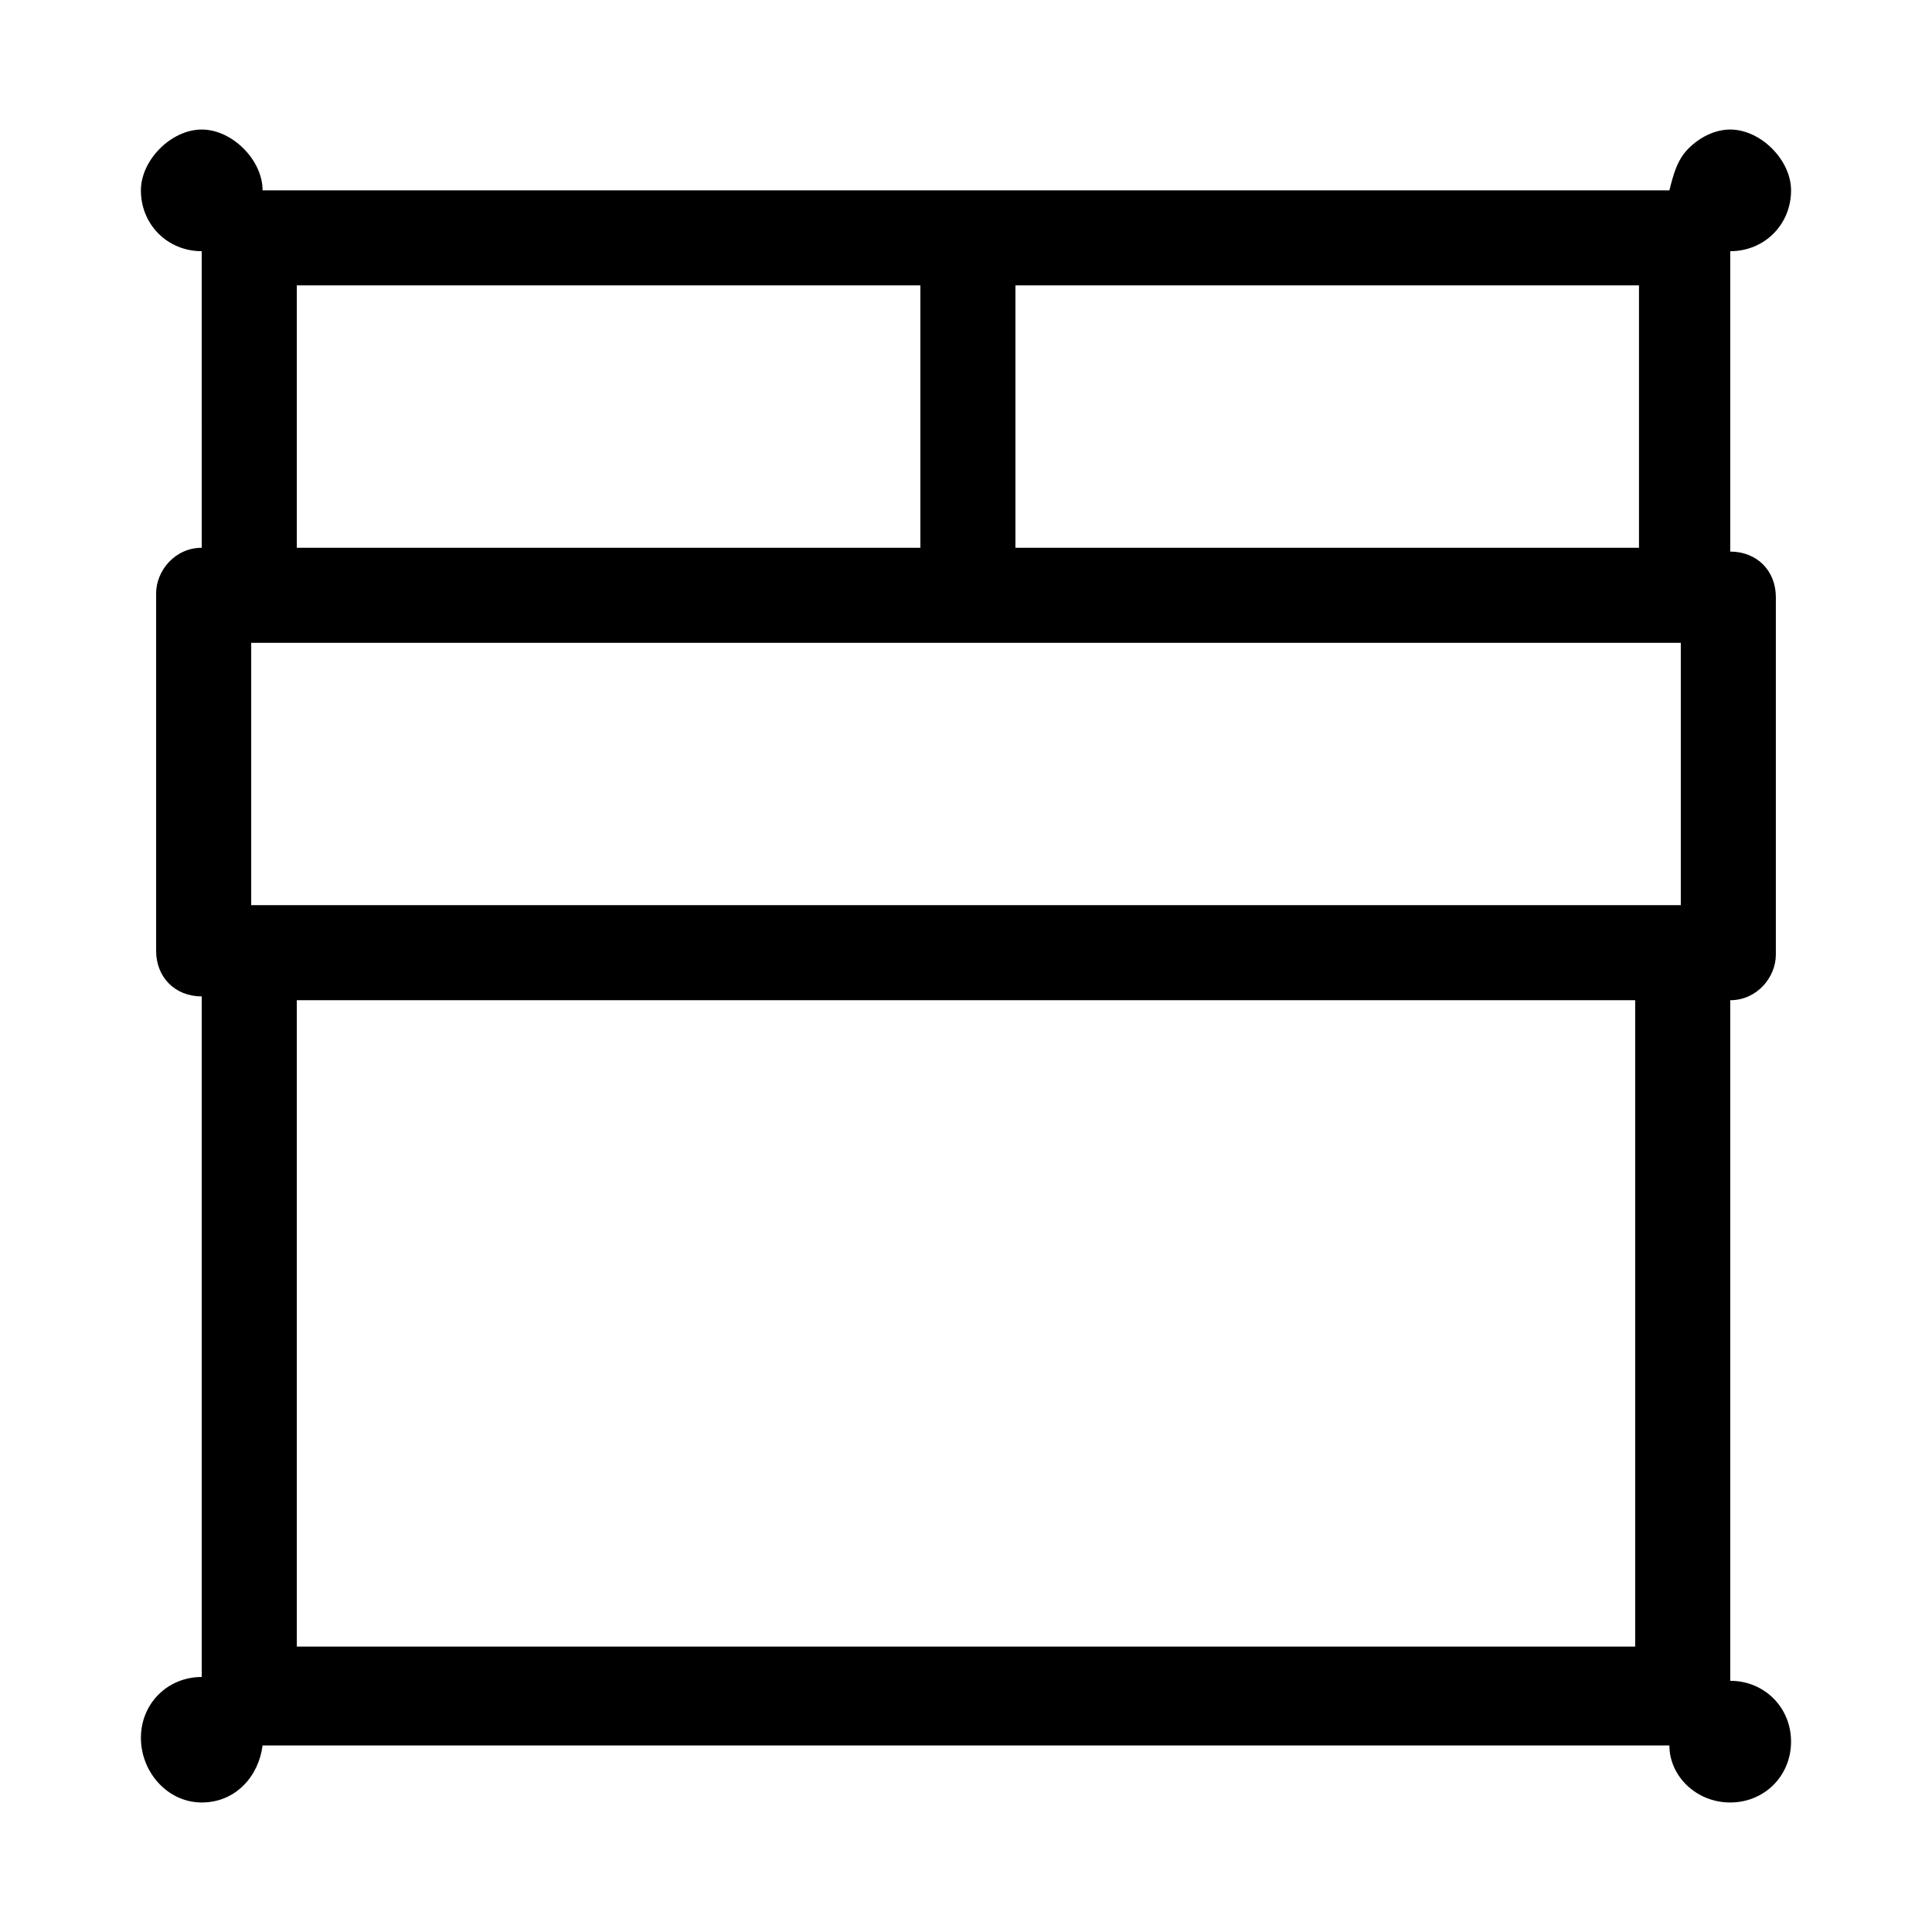 <?xml version="1.0" encoding="UTF-8"?>
<!-- The Best Svg Icon site in the world: iconSvg.co, Visit us! https://iconsvg.co -->
<svg fill="#000000" width="800px" height="800px" version="1.1" viewBox="144 144 512 512" xmlns="http://www.w3.org/2000/svg">
 <path d="m602.53 589.43v-180.36c7.055 0 12.09-6.047 12.09-12.09v-94.715c0-7.055-5.039-12.09-12.09-12.09v-79.605c9.07 0 16.121-7.055 16.121-16.121 0-4.031-2.016-8.062-5.039-11.082-3.023-3.027-7.055-5.039-11.082-5.039-4.031 0-8.062 2.016-11.082 5.039-3.023 3.023-4.031 7.055-5.039 11.082h-372.82c0-4.031-2.016-8.062-5.039-11.082-3.023-3.027-7.055-5.039-11.082-5.039-4.031 0-8.062 2.012-11.086 5.035-3.023 3.023-5.039 7.055-5.039 11.086 0 9.07 7.055 16.121 16.121 16.121l0.004 78.594c-7.055 0-12.09 6.047-12.09 12.09v94.715c0 7.055 5.039 12.09 12.09 12.09v180.36c-9.07 0-16.121 7.055-16.121 16.121-0.004 9.074 7.051 17.137 16.121 17.137s15.113-7.055 16.121-15.113h372.82c0 8.062 7.055 15.113 16.121 15.113 9.07 0 16.121-7.055 16.121-16.121 0-9.07-7.055-16.125-16.121-16.125zm-391.96-275.08h378.86v69.527h-12.09l-354.68-0.004h-12.09zm366.77-25.191h-164.24v-69.527h165.25v69.527zm-354.68-69.527h165.25v69.527h-165.25zm354.68 360.73h-354.68v-171.3h354.68z"/>
</svg>